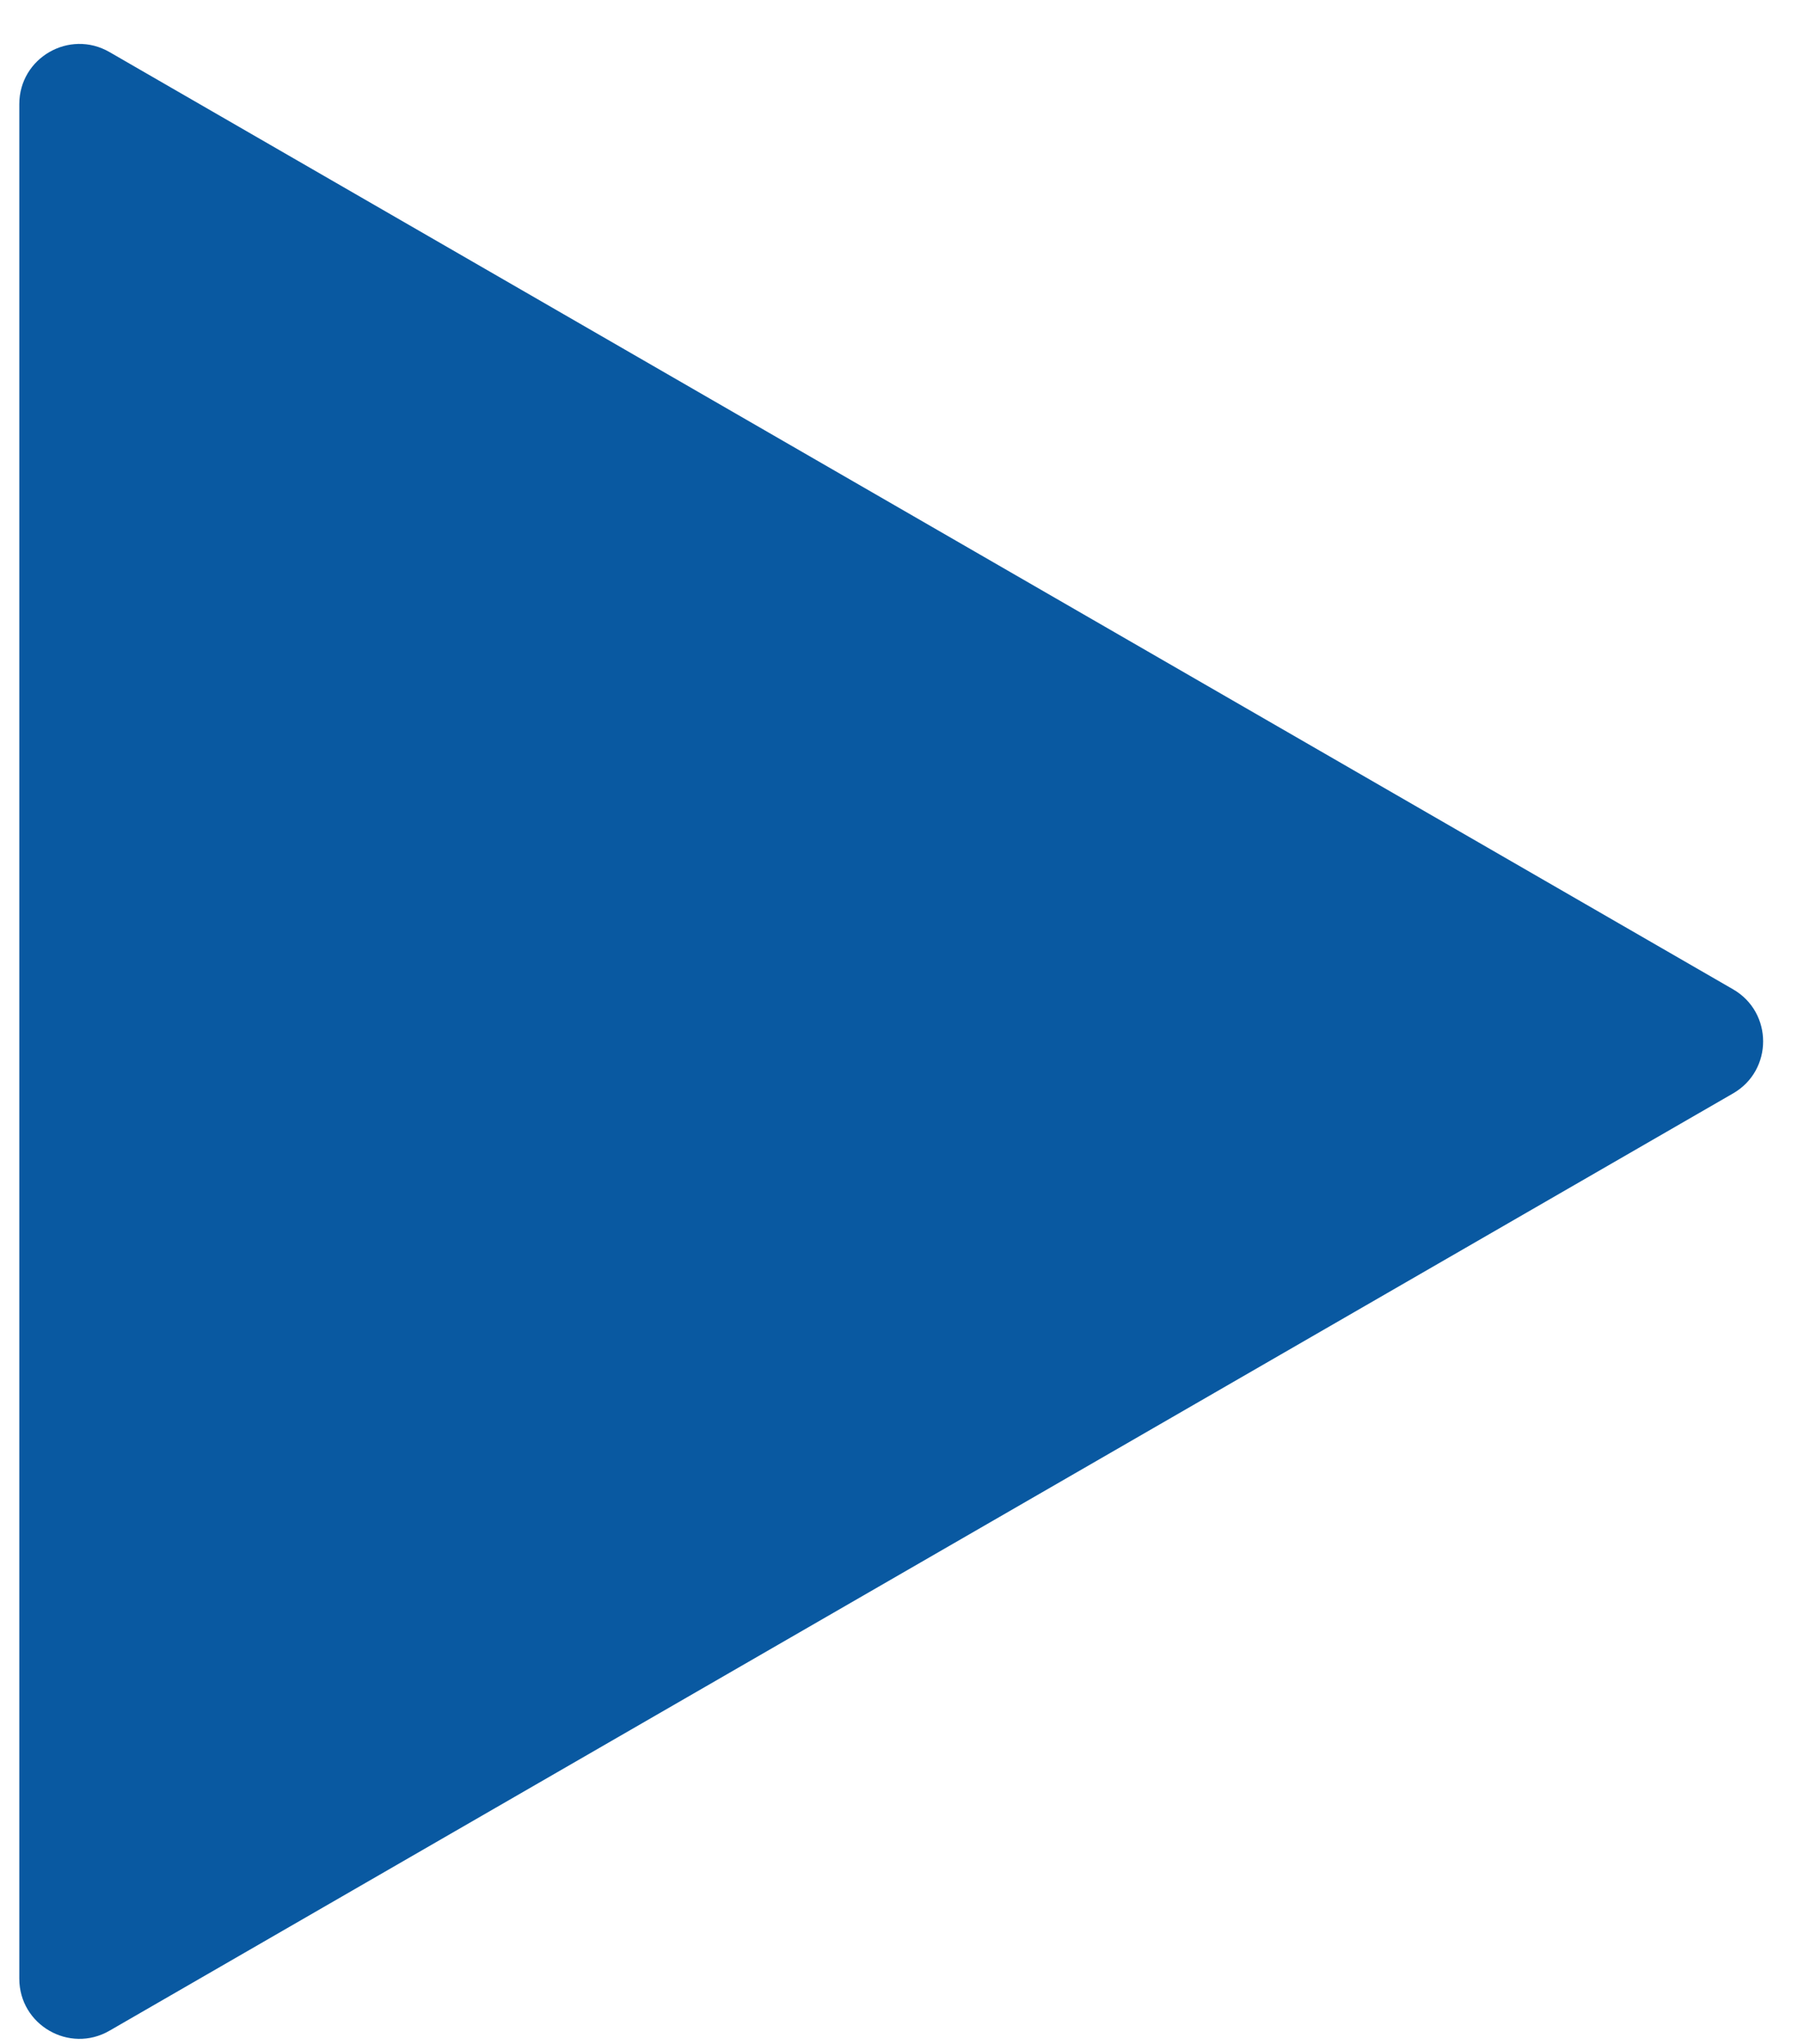 <?xml version="1.0" encoding="UTF-8"?> <svg xmlns="http://www.w3.org/2000/svg" width="30" height="34" viewBox="0 0 30 34" fill="none"> <path d="M0.321 1.732C0.321 0.962 1.154 0.481 1.821 0.866L28.82 16.454C29.487 16.839 29.487 17.802 28.82 18.186L1.821 33.775C1.154 34.16 0.321 33.679 0.321 32.909L0.321 1.732Z" fill="#0959A1"></path> </svg> 